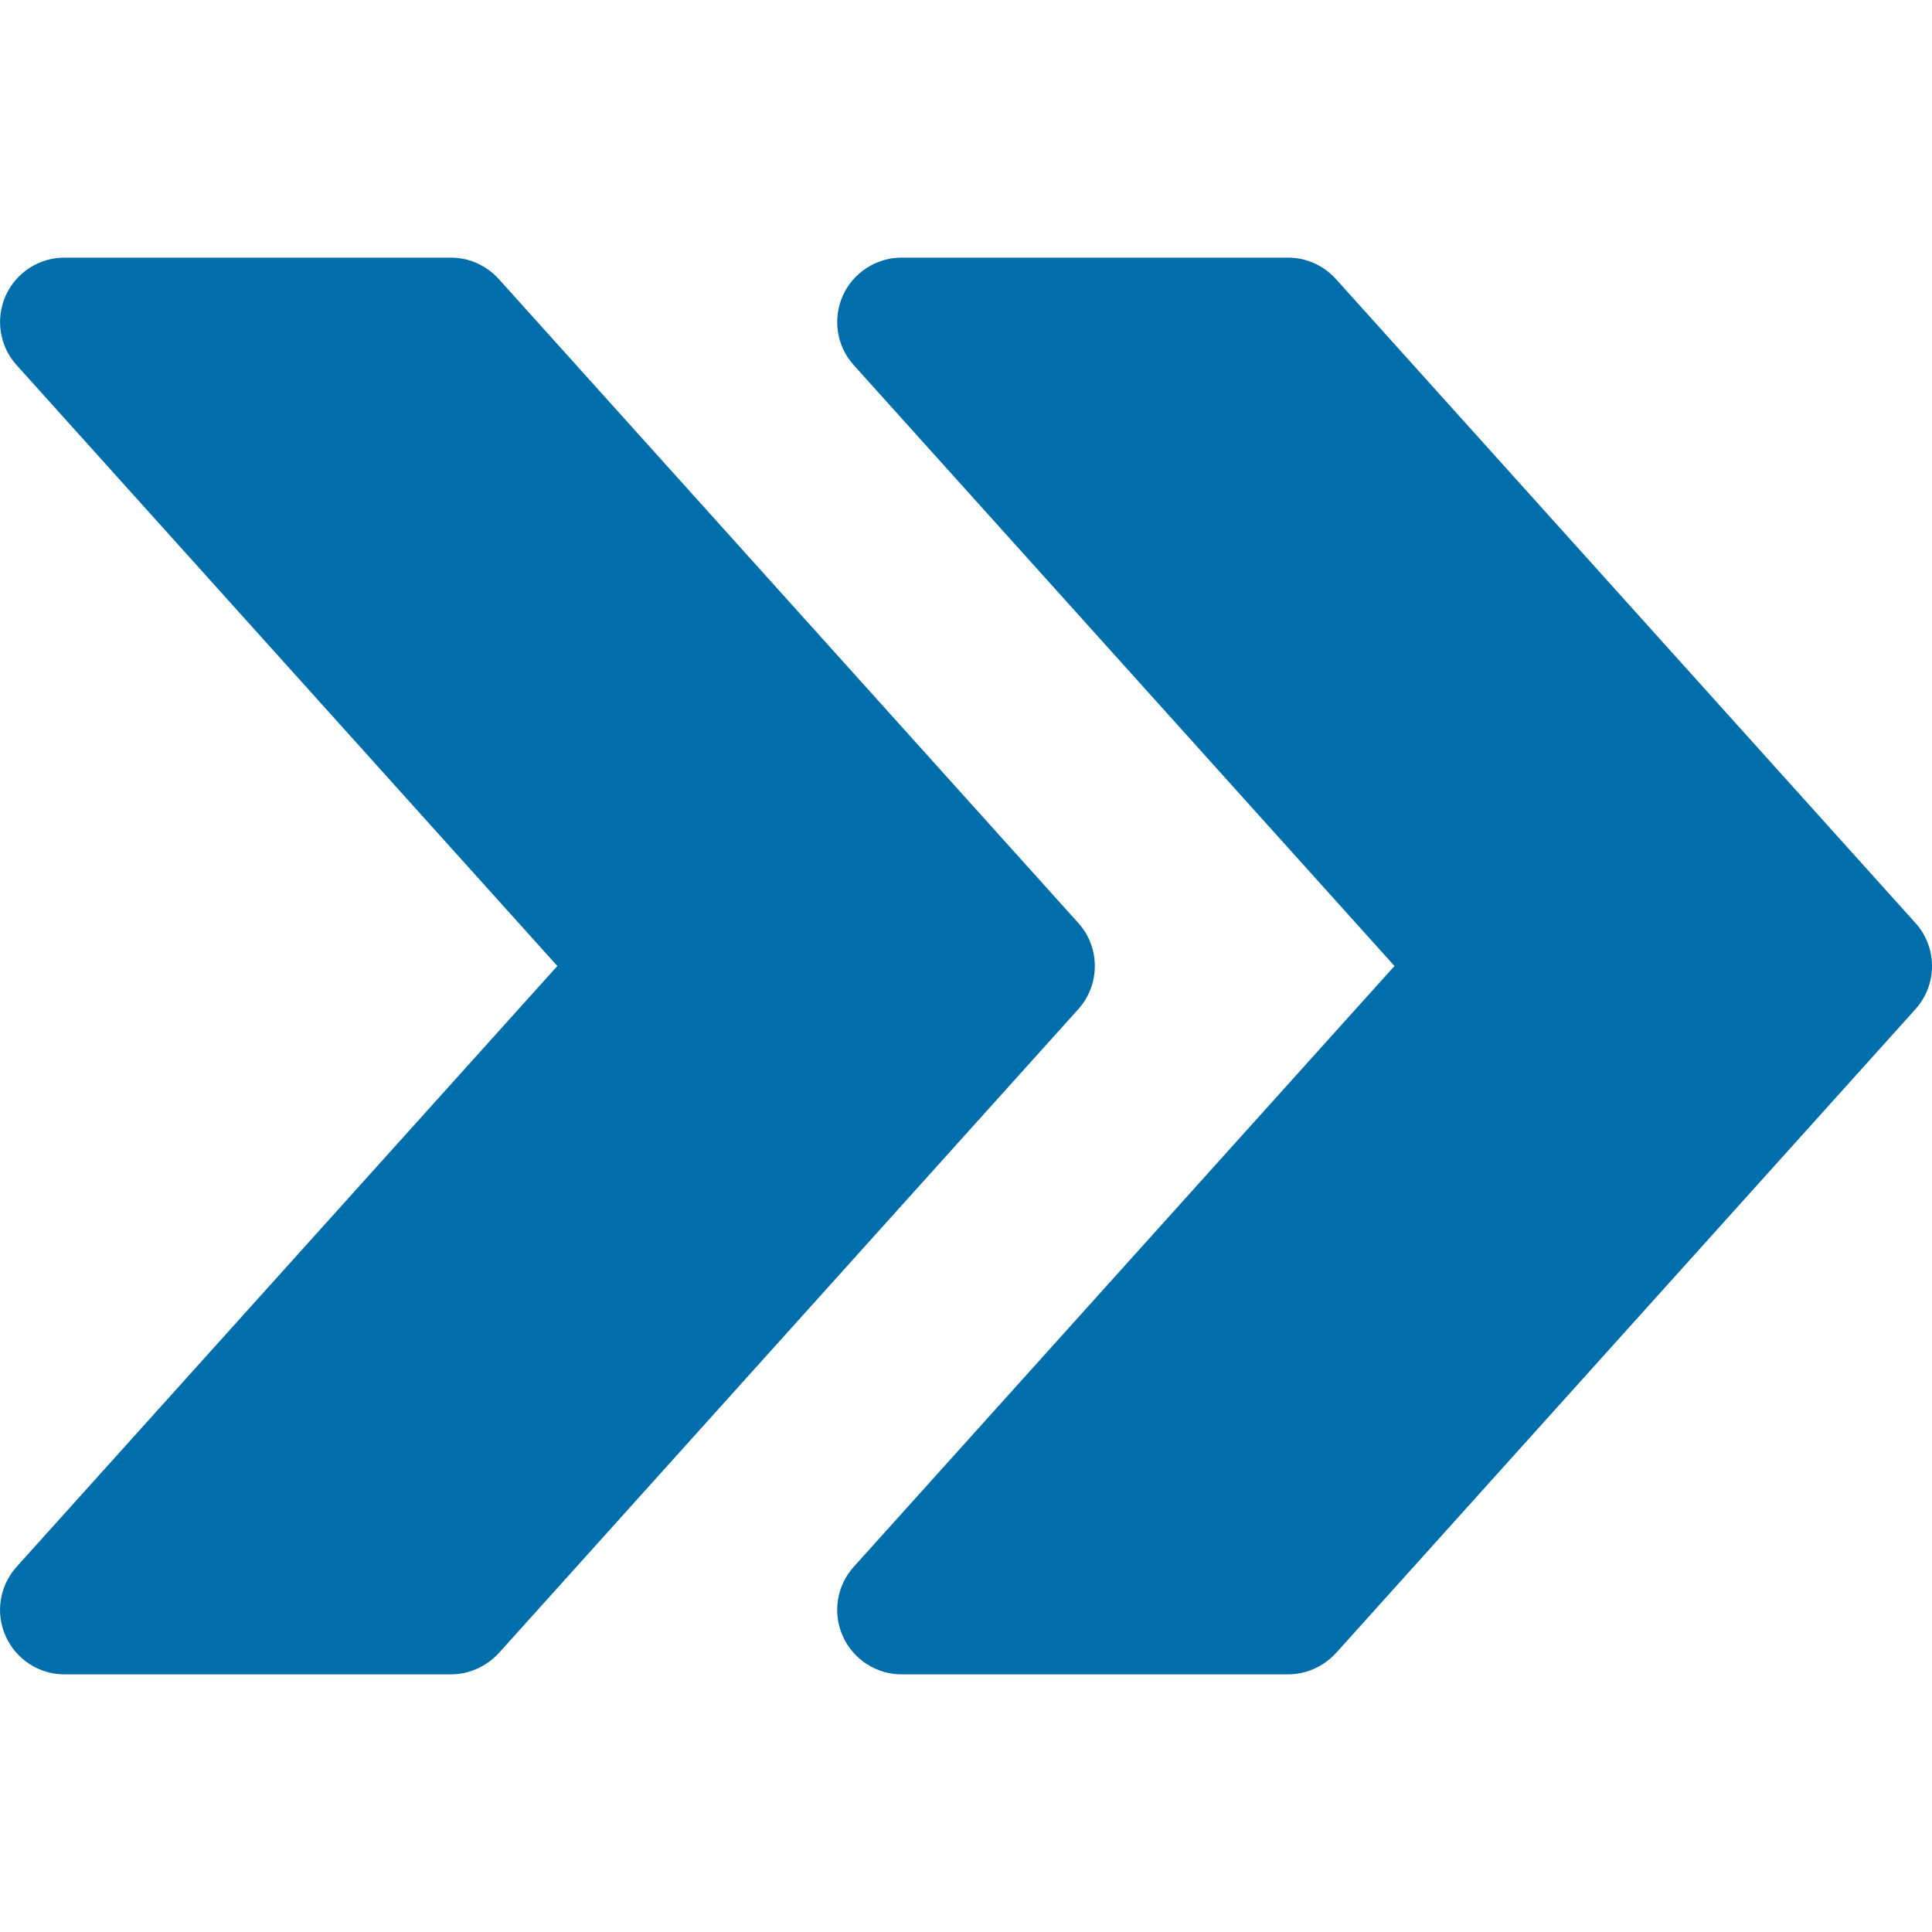 <svg width="23" height="23" viewBox="0 0 23 23" fill="none" xmlns="http://www.w3.org/2000/svg">
<path d="M22.803 10.988L15.904 3.322C15.757 3.159 15.551 3.067 15.333 3.067H10.734C10.432 3.067 10.157 3.245 10.033 3.521C9.91 3.799 9.961 4.122 10.163 4.346L16.601 11.5L10.163 18.653C9.961 18.878 9.909 19.201 10.033 19.477C10.157 19.755 10.432 19.933 10.734 19.933H15.333C15.551 19.933 15.757 19.839 15.904 19.68L22.803 12.014C23.066 11.722 23.066 11.278 22.803 10.988Z" fill="#006EAA"/>
<path d="M12.837 10.988L5.938 3.322C5.79 3.159 5.585 3.067 5.367 3.067H0.767C0.465 3.067 0.191 3.245 0.067 3.521C-0.056 3.799 -0.005 4.122 0.197 4.346L6.635 11.5L0.197 18.653C-0.005 18.878 -0.057 19.201 0.067 19.477C0.191 19.755 0.465 19.933 0.767 19.933H5.367C5.585 19.933 5.79 19.839 5.938 19.68L12.837 12.014C13.099 11.722 13.099 11.278 12.837 10.988Z" fill="#006EAA"/>
</svg>
